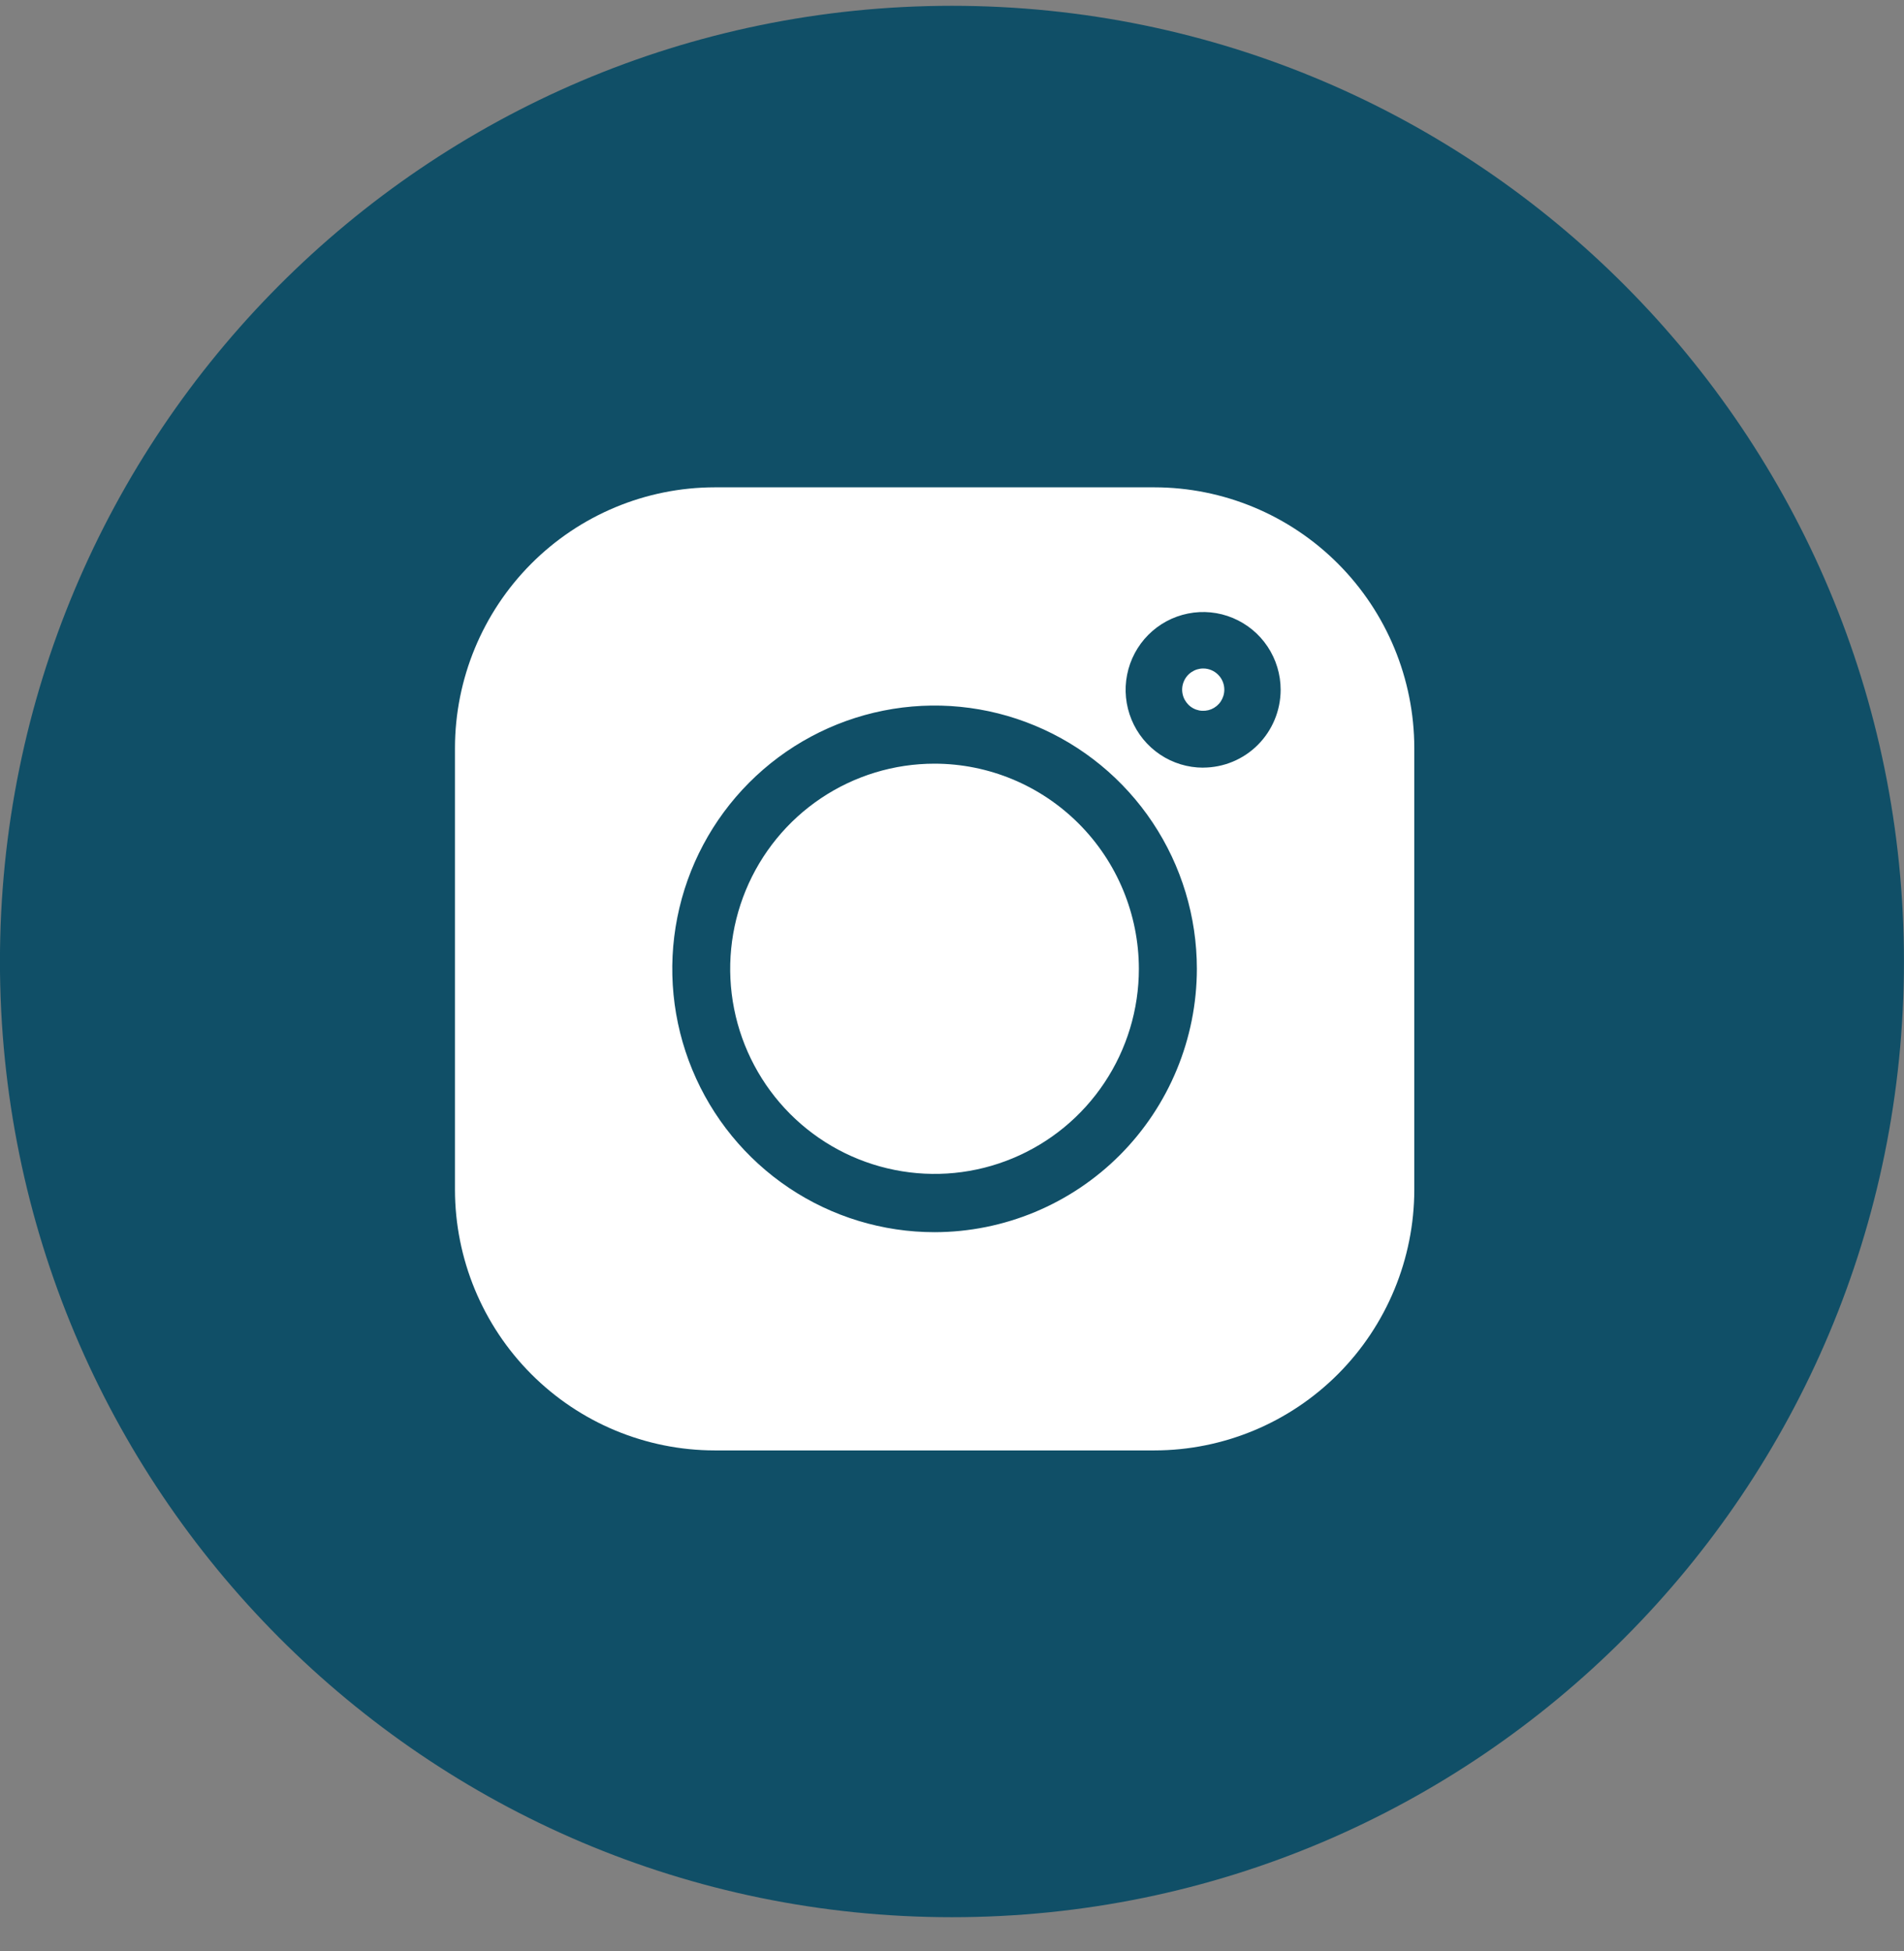 <svg width="41" height="42" viewBox="0 0 41 42" fill="none" xmlns="http://www.w3.org/2000/svg">
<rect x="0" y="0" width="41" height="42" fill="#808080" stroke="none"/>
<path d="M20.499 41.273C31.821 41.273 40.999 32.062 40.999 20.699C40.999 9.336 31.821 0.125 20.499 0.125C9.177 0.125 -0.001 9.336 -0.001 20.699C-0.001 32.062 9.177 41.273 20.499 41.273Z" fill="#104F67"/>
<path d="M24.861 10.491H15.388C13.906 10.493 12.485 11.086 11.437 12.138C10.389 13.19 9.799 14.616 9.797 16.103V25.612C9.799 27.099 10.389 28.526 11.437 29.578C12.485 30.63 13.906 31.222 15.389 31.224H24.863C26.345 31.222 27.766 30.63 28.815 29.578C29.863 28.526 30.453 27.099 30.455 25.612V16.103C30.453 14.615 29.863 13.189 28.814 12.137C27.765 11.085 26.344 10.493 24.861 10.491V10.491ZM20.125 26.526C19.008 26.526 17.916 26.194 16.987 25.571C16.058 24.948 15.334 24.062 14.907 23.027C14.479 21.991 14.367 20.851 14.585 19.752C14.803 18.652 15.341 17.642 16.131 16.849C16.921 16.057 17.927 15.517 19.023 15.298C20.119 15.079 21.254 15.191 22.286 15.621C23.318 16.05 24.2 16.776 24.821 17.708C25.442 18.64 25.773 19.736 25.773 20.858C25.771 22.36 25.175 23.801 24.117 24.864C23.058 25.926 21.622 26.524 20.125 26.526ZM25.908 16.526C25.578 16.526 25.255 16.428 24.981 16.244C24.706 16.06 24.492 15.798 24.366 15.492C24.24 15.186 24.206 14.849 24.271 14.524C24.335 14.2 24.494 13.901 24.727 13.667C24.961 13.432 25.258 13.273 25.582 13.208C25.905 13.143 26.241 13.176 26.546 13.303C26.851 13.43 27.112 13.644 27.295 13.919C27.479 14.195 27.577 14.519 27.577 14.85C27.576 15.294 27.4 15.72 27.087 16.034C26.775 16.348 26.35 16.524 25.908 16.525V16.526Z" fill="white"/>
<path d="M20.124 16.44C19.253 16.44 18.403 16.699 17.679 17.184C16.956 17.669 16.392 18.359 16.059 19.166C15.726 19.973 15.638 20.86 15.808 21.717C15.978 22.574 16.397 23.36 17.012 23.978C17.628 24.596 18.412 25.016 19.265 25.186C20.119 25.357 21.003 25.27 21.807 24.935C22.611 24.601 23.299 24.035 23.782 23.309C24.266 22.583 24.524 21.729 24.524 20.855C24.522 19.685 24.058 18.562 23.233 17.735C22.408 16.907 21.29 16.441 20.124 16.44Z" fill="white"/>
<path d="M25.91 14.391C25.82 14.391 25.733 14.418 25.658 14.468C25.583 14.518 25.525 14.589 25.491 14.672C25.456 14.756 25.447 14.847 25.465 14.936C25.482 15.024 25.526 15.105 25.589 15.169C25.652 15.233 25.733 15.276 25.822 15.294C25.91 15.311 26.001 15.302 26.084 15.268C26.167 15.233 26.238 15.175 26.288 15.1C26.337 15.025 26.364 14.937 26.364 14.847C26.364 14.726 26.316 14.61 26.231 14.525C26.146 14.44 26.03 14.391 25.91 14.391Z" fill="white"/>
</svg>
